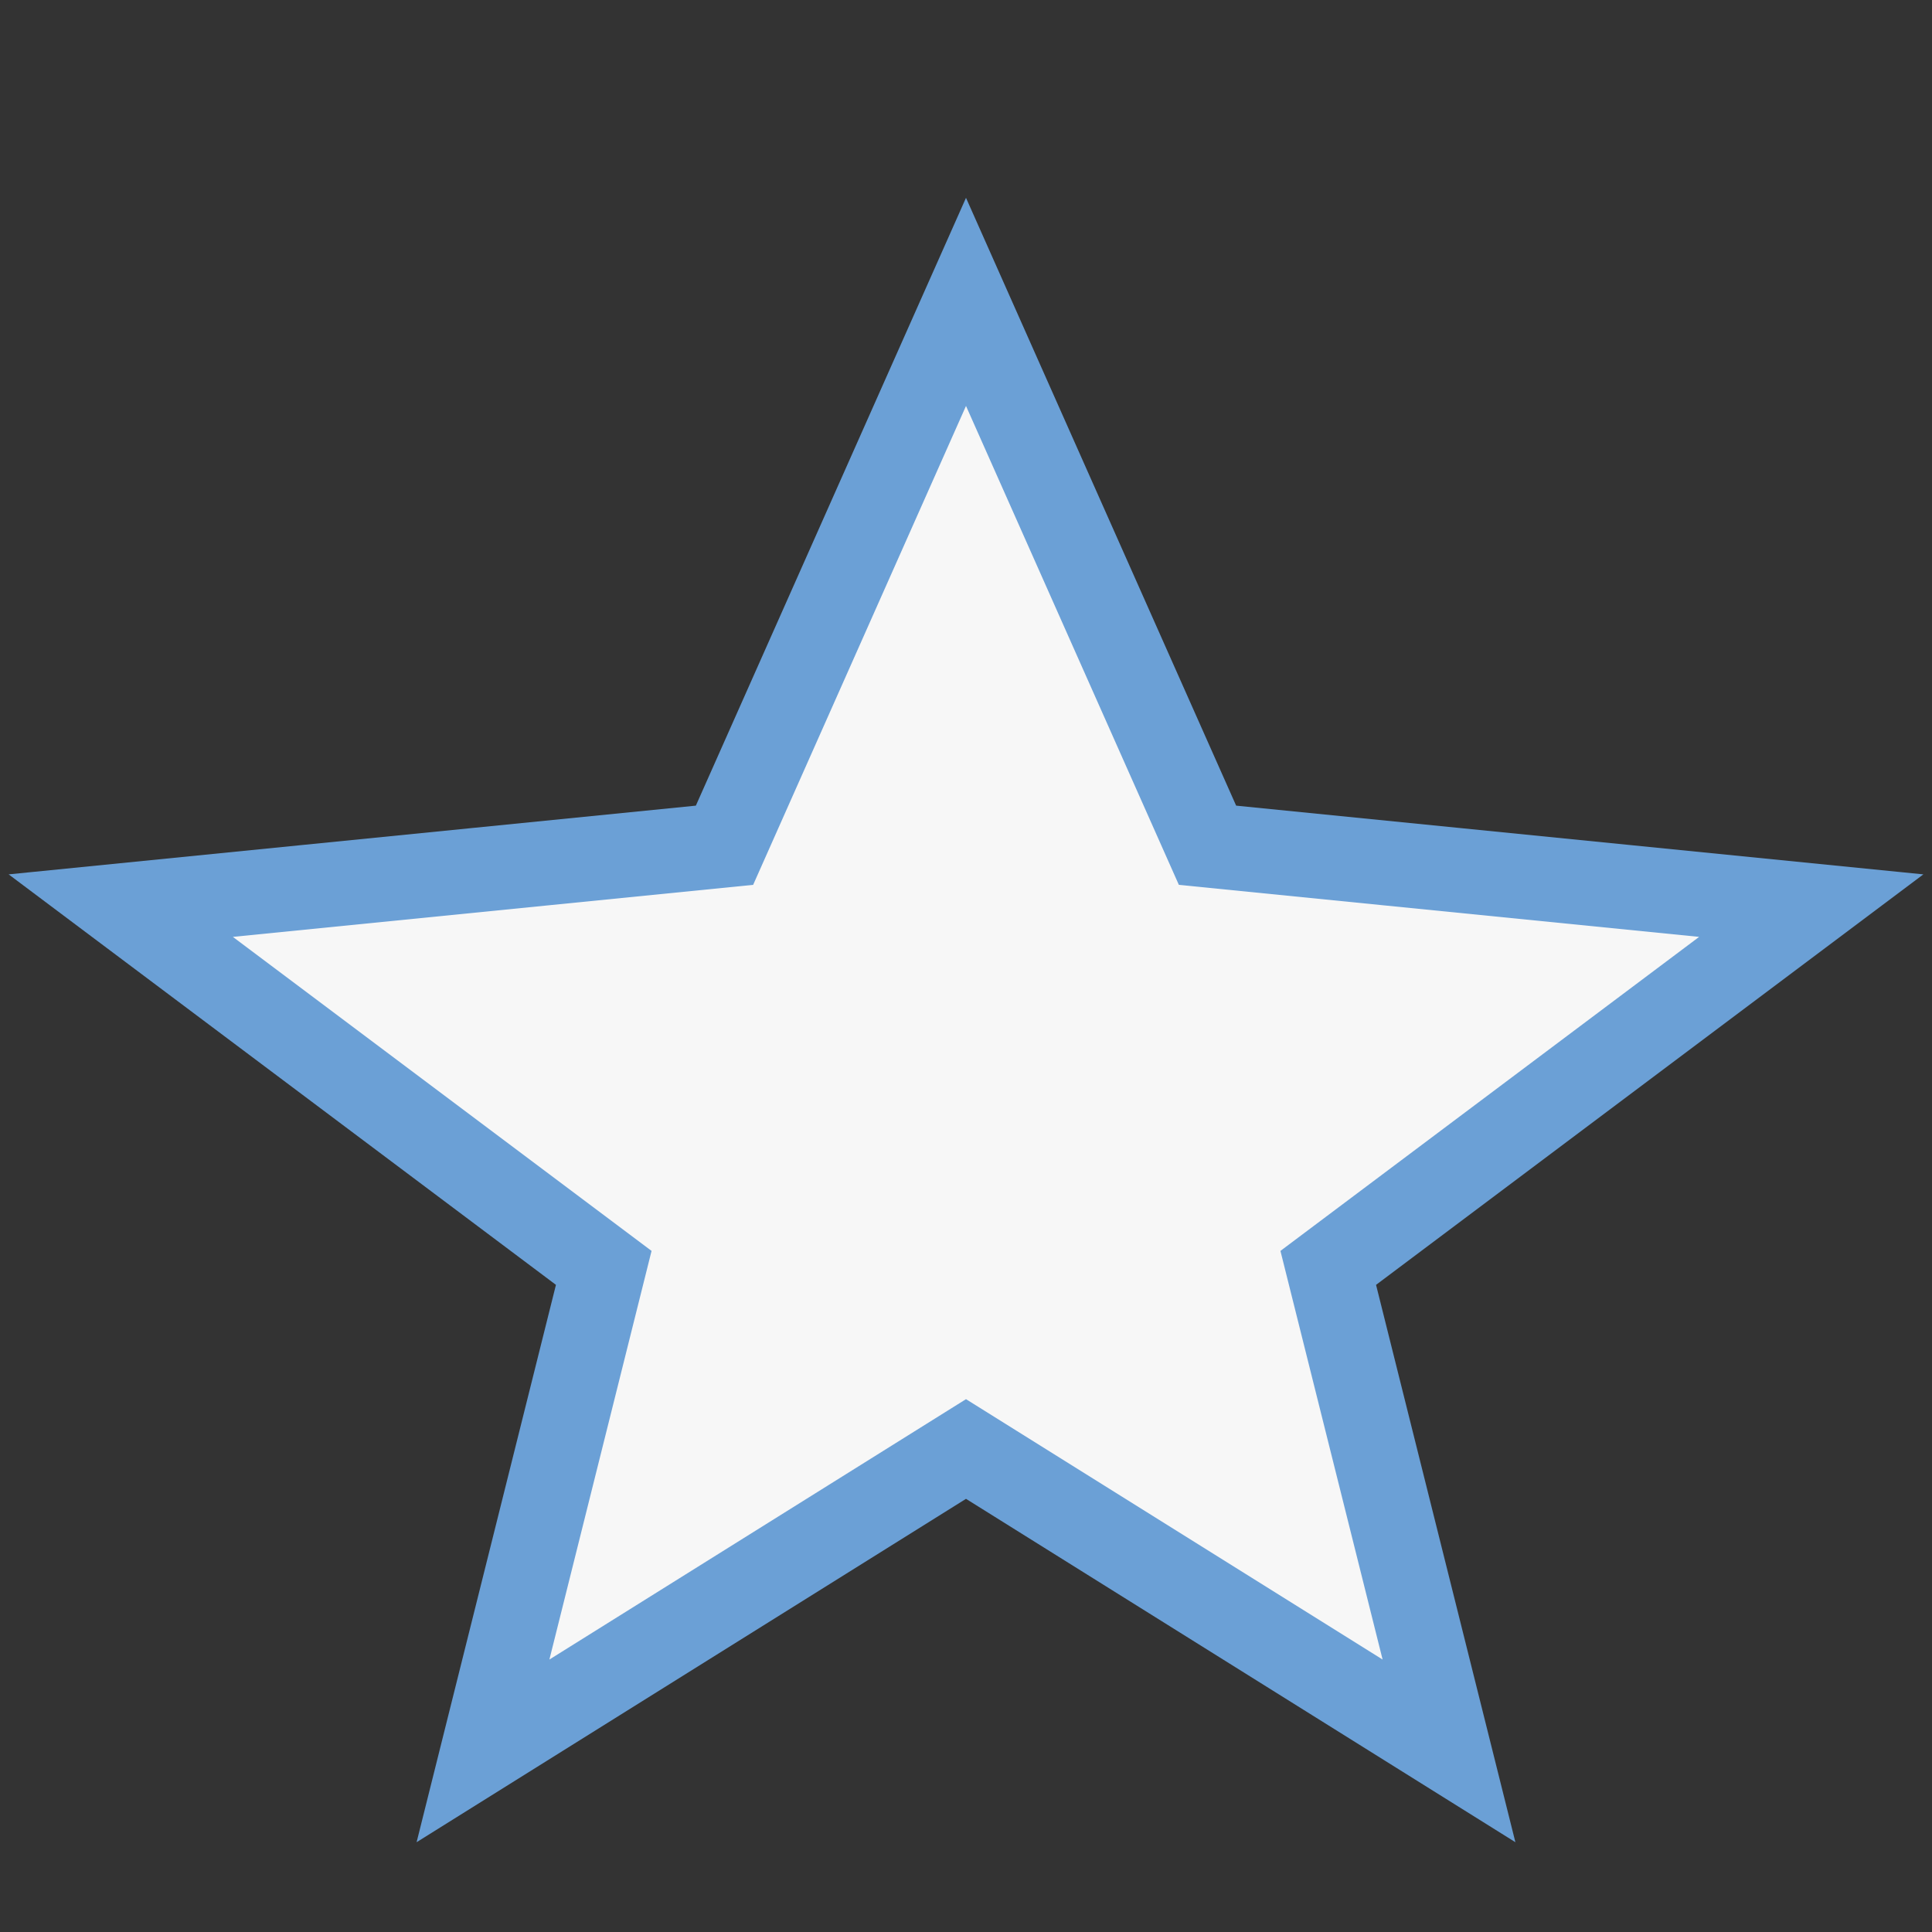 <?xml version="1.0" encoding="UTF-8"?>
<svg xmlns="http://www.w3.org/2000/svg" width="32" height="32" viewBox="0 0 32 32"><rect x="0" y="0" width="32" height="32" fill="#333333" stroke="none"/><polygon points="16,5 20,14 30,15 22,21 24,29 16,24 8,29 10,21 2,15 12,14" fill="#F7F7F7" stroke="#6BA0D6" stroke-width="1.4"/></svg>